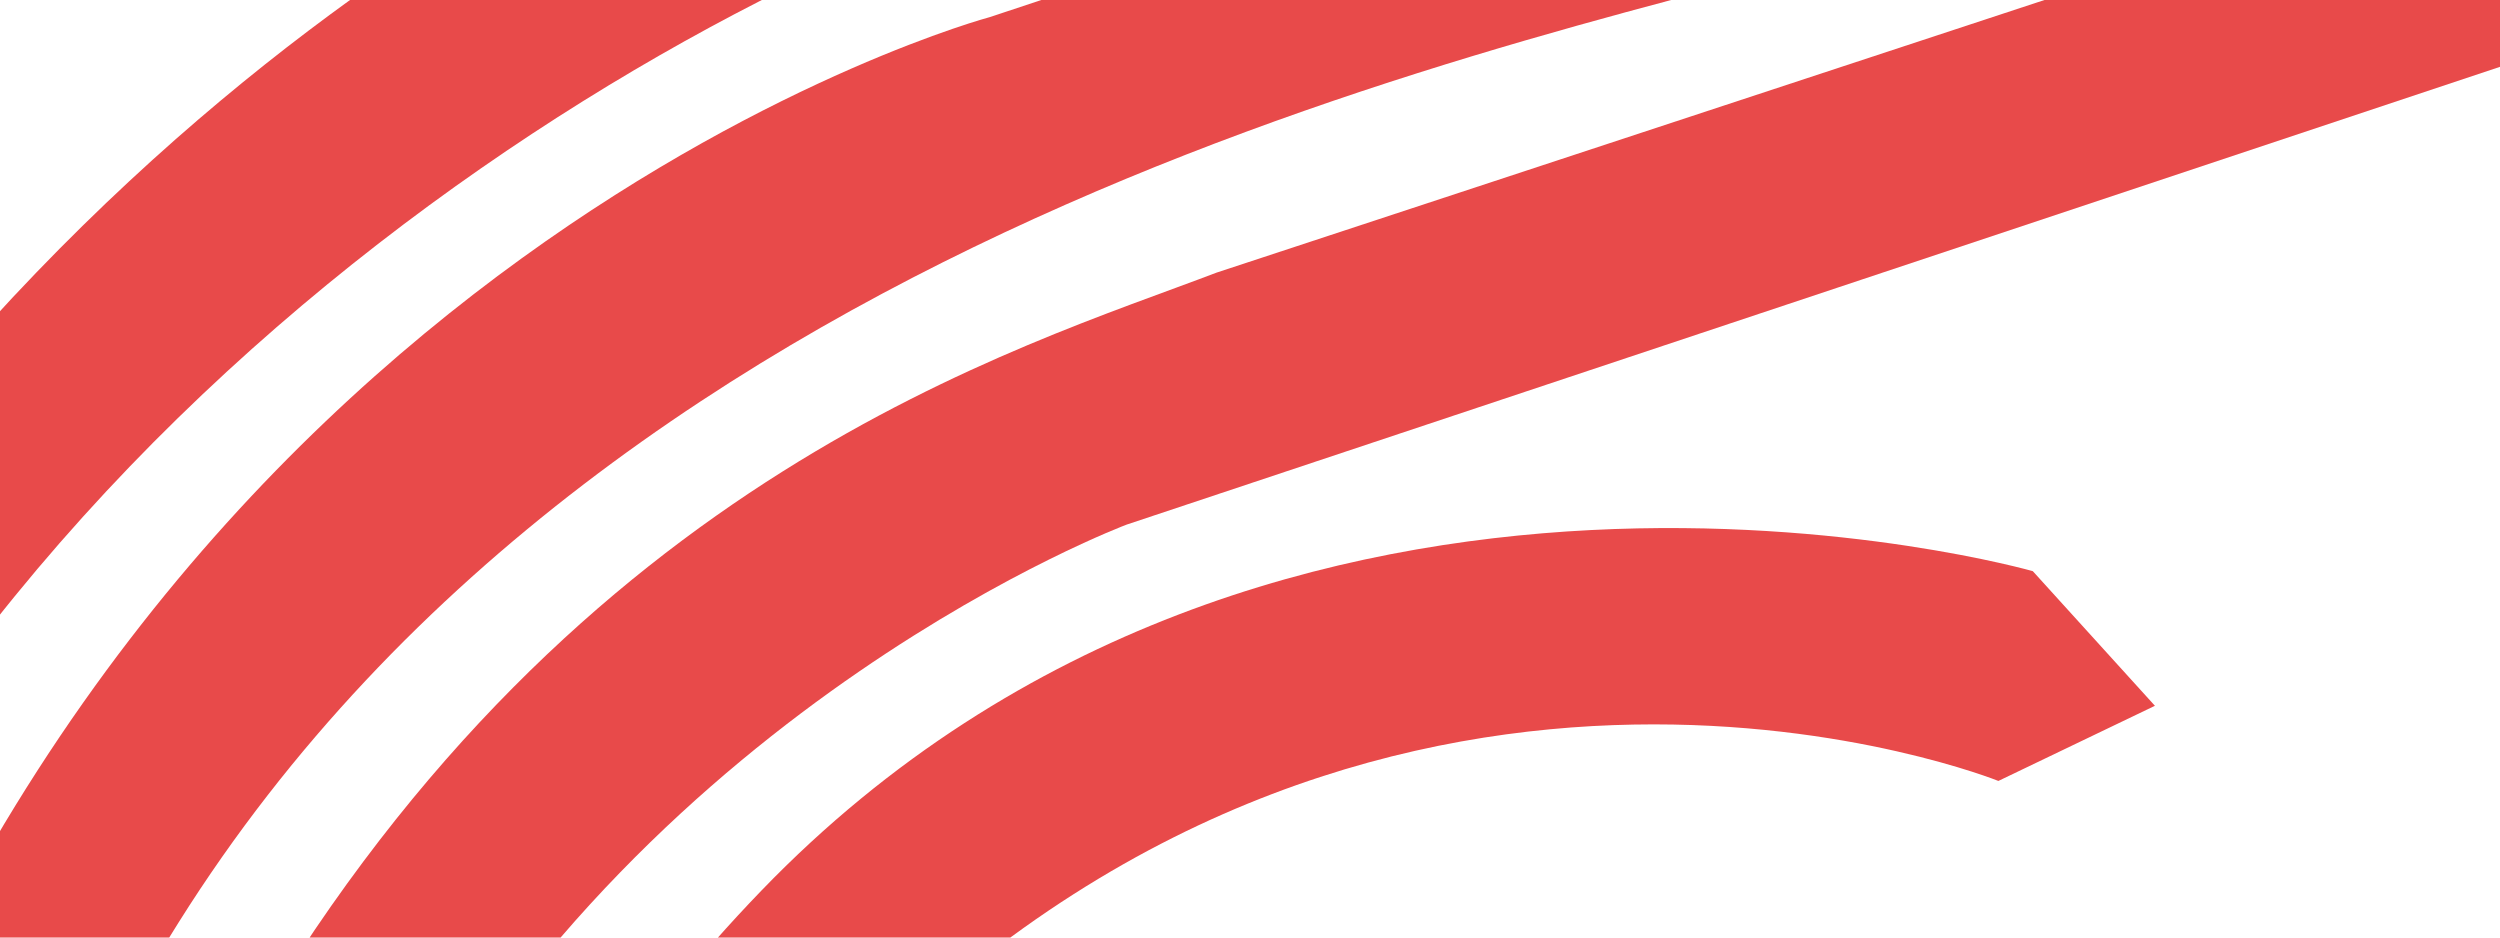 <svg xmlns="http://www.w3.org/2000/svg" width="1920" height="720" viewBox="0 0 1920 720"><defs><clipPath id="clip-path"><path id="Path_33" data-name="Path 33" d="M0 0h1920v720H0z" fill="#102d5a"/></clipPath></defs><g id="Mask_Group_5" data-name="Mask Group 5" clip-path="url(#clip-path)"><g id="Group_61" data-name="Group 61" transform="rotate(45 3537.51 1702.04)" fill="#e84a4a"><path id="Path_26" data-name="Path 26" d="M684.968 78.632L810.713 6.325l15.741 141.49-581.722 1163.418s-160.334 352.153-44 748.342C317.06 2455.782 662.943 2889.7 1175.5 2905.439c512.51 15.719 940.1-235.833 1131.922-911.884 0 0 113.236-396.185-88.02-742.083L1656.544 144.636 1675.407 0l132.058 75.458L2382.881 1226.3s251.561 468.523 0 1012.5-719.97 742.071-1207.38 742.071c-487.425 0-1009.415-443.309-1132.014-921.287C-79.149 1581.628 89.64 1275.5 156.672 1125.66z" transform="translate(484.612 1361.668)"/><path id="Path_27" data-name="Path 27" d="M750.365 0l-129.24 78.22-479.566 955.68s-340.1 588.37 34.014 1319.6 1169.965 778.813 1237.986 789c68.045 10.224 880.9 37.415 1343.426-697.209 462.571-734.628 112.266-1360.44 34.032-1527.111-78.235-166.646-438.75-850.249-438.75-850.249L2236.629 3.32l-20.4 129.239 448.949 904.656s187.038 302.677 146.228 772.035S2491.7 2588.073 2484.9 2601.7c-6.788 13.6-394.5 493.1-1023.694 472.692S335.424 2591.455 192.585 1965.654 451.058 751.462 580.315 520.2C709.547 288.923 767.37 139.27 767.37 139.27z" transform="translate(237.846 1437.77)"/><path id="Path_28" data-name="Path 28" d="M656.555 6.816L517.126.023S-10.048 292.5.146 863.885C10.385 1435.25 421.907 1897.812 1054.505 1891c632.6-6.782 999.891-659.808 948.9-1033.924C1952.382 482.968 1921.776 329.925 1489.853 0l-146.267 3.417 51.014 132.628s469.36 244.871 452.33 768.635c-16.991 523.768-397.911 918.278-823.033 918.278-425.148 0-880.867-367.331-874.08-931.893s462.536-758.424 462.536-758.424z" transform="translate(729.569 2206.134)"/><g id="Group_51" data-name="Group 51"><path id="Path_29" data-name="Path 29" d="M0 682.011c0 376.656 305.362 682.019 682 682.019 376.666 0 682.009-305.362 682.009-682.019S1058.67 0 682 0C305.362 0 0 305.345 0 682.011z" transform="translate(1051.549)"/><path id="Path_30" data-name="Path 30" d="M2906.436 85.006L2766.994 0l-13.617 142.846 452.333 904.664s394.535 1030.477-489.74 1846.744c0 0-357.128 360.459-989.7 360.459-632.6 0-1064.557-323.119-1384.271-874.077-319.683-550.964-163.225-1207.37-3.4-1513.474 159.854-306.083 367.321-714.22 367.321-714.22L685.51 13.49 556.267 88.329 107.318 1003.2s-241.464 530.551 0 1214.157c241.485 683.6 989.759 1115.529 1618.948 1115.529 629.149 0 1394.427-374.152 1673.289-1261.829 0 0 190.482-544.177-88.4-1190.4z" transform="translate(0 1495.269)"/></g></g></g></svg>